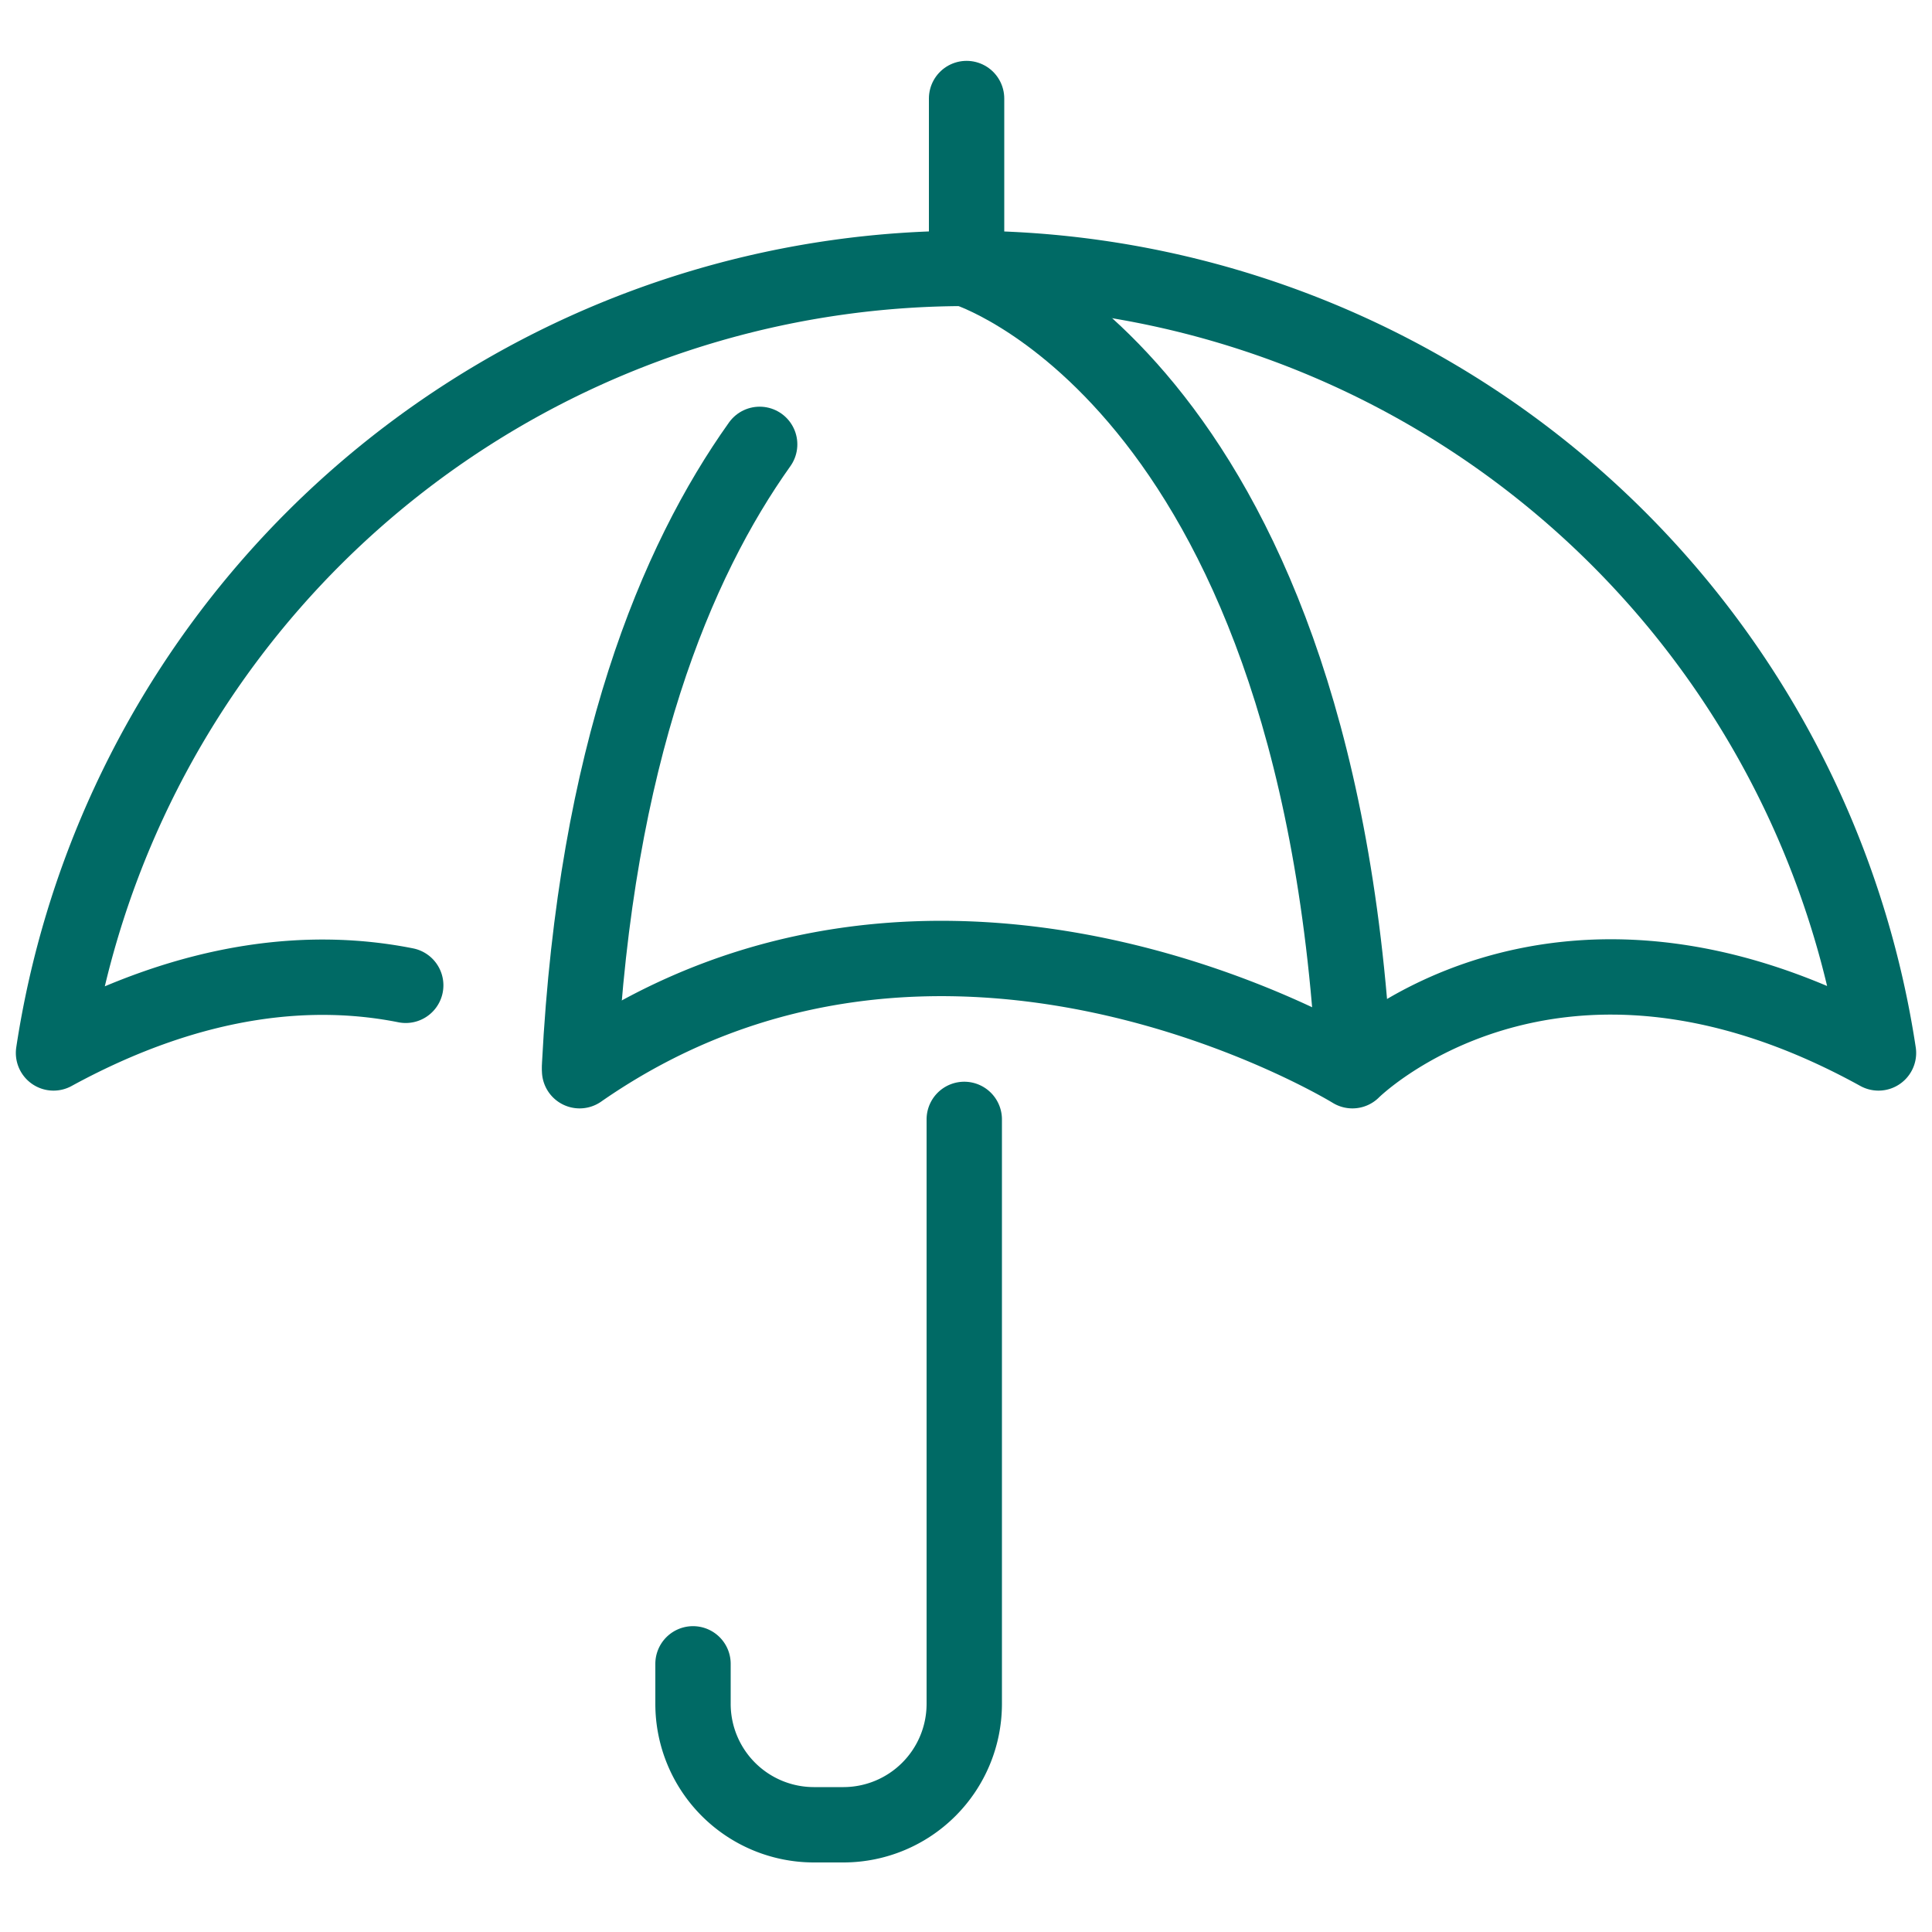 <svg viewBox="0 0 100 100" xmlns="http://www.w3.org/2000/svg"><g fill="none" stroke="#006a65" stroke-width="3.9"><g stroke-miterlimit="10"><path d="m39.32 23c-4.32 6.07-8.49 16-9.32 32.14" stroke-linecap="round"/><path d="m50 13.91s18.13 5.54 20.08 41.23"/><path d="m35.87 86.12v2.09a6.26 6.26 0 0 0 6.24 6.24h1.56a6.26 6.26 0 0 0 6.24-6.24v-30.27" stroke-linecap="round"/><path d="m50.03 12.51v-7.41" stroke-linecap="round"/></g><path d="m30 55.42c18.79-13.07 40 0 40 0s10.26-10.28 27.23-.92a47.77 47.77 0 0 0 -94.46 0c7.49-4.09 13.66-4.41 18.23-3.5" stroke-linecap="round" stroke-linejoin="round"/></g></svg>